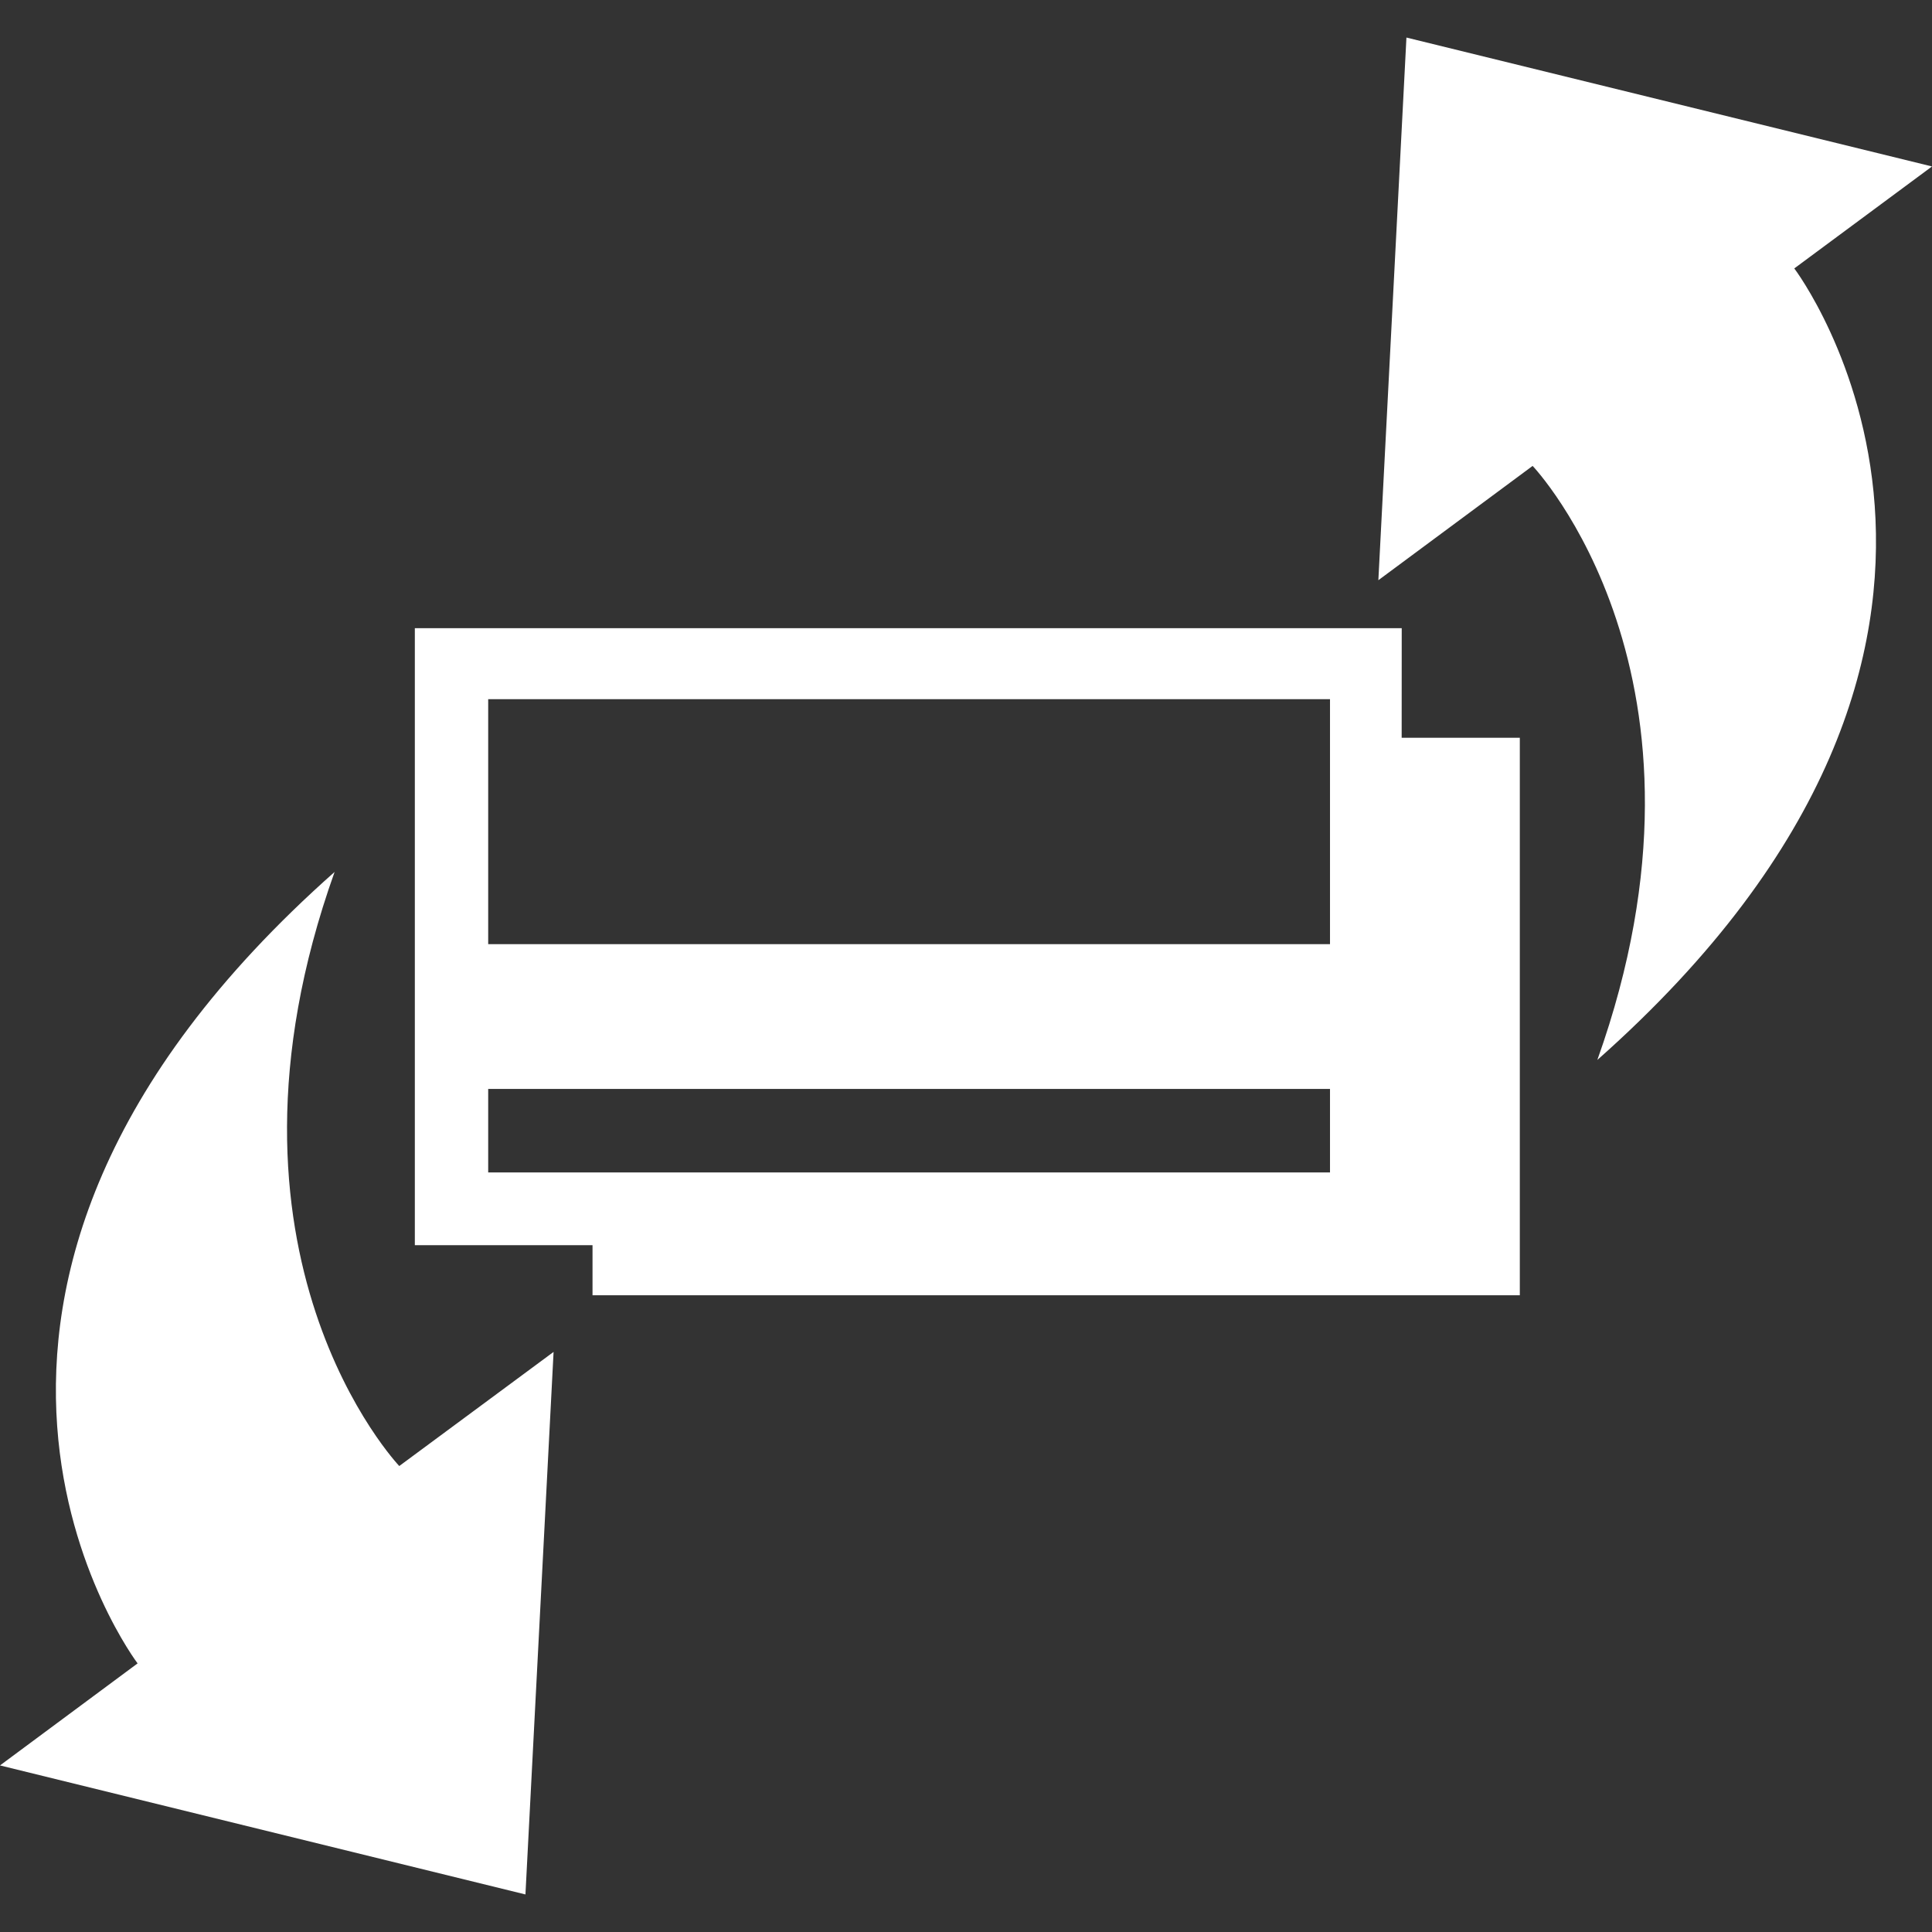 <?xml version="1.0" encoding="iso-8859-1"?>
<!-- Generator: Adobe Illustrator 16.0.0, SVG Export Plug-In . SVG Version: 6.00 Build 0)  -->
<!DOCTYPE svg PUBLIC "-//W3C//DTD SVG 1.1//EN" "http://www.w3.org/Graphics/SVG/1.1/DTD/svg11.dtd">
<svg xmlns="http://www.w3.org/2000/svg" xmlns:xlink="http://www.w3.org/1999/xlink" version="1.1" id="Capa_1" x="0px" y="0px" width="512px" height="512px" viewBox="0 0 32 32" style="enable-background:new 0 0 32 32;" xml:space="preserve">
<rect x="0" y="0" width="32" height="32" fill="#333333" stroke="none"/>
<g>
	<g id="cards_2">
		<g>
			<path d="M23.217,10.405H6.871v10.219h2.943v0.83h15.359V12.22h-1.957L23.217,10.405L23.217,10.405z M22.029,19.419H8.086v-1.383     h13.943V19.419z M22.029,15.638H8.086v-4.057h13.943V15.638z" fill="#FFFFFF"/>
			<path d="M32,2.757l-8.705-2.135L22.83,9.61l2.555-1.893c0,0,3.336,3.496,1.072,9.839c7.902-7,3.262-13.11,3.262-13.11L32,2.757z" fill="#FFFFFF"/>
			<path d="M5.542,14.442c-7.903,7-3.263,13.109-3.263,13.109L0,29.241l8.703,2.137l0.466-8.986l-2.556,1.89     C6.613,24.28,3.278,20.784,5.542,14.442z" fill="#FFFFFF"/>
		</g>
	</g>
</g>
<g>
</g>
<g>
</g>
<g>
</g>
<g>
</g>
<g>
</g>
<g>
</g>
<g>
</g>
<g>
</g>
<g>
</g>
<g>
</g>
<g>
</g>
<g>
</g>
<g>
</g>
<g>
</g>
<g>
</g>
</svg>
